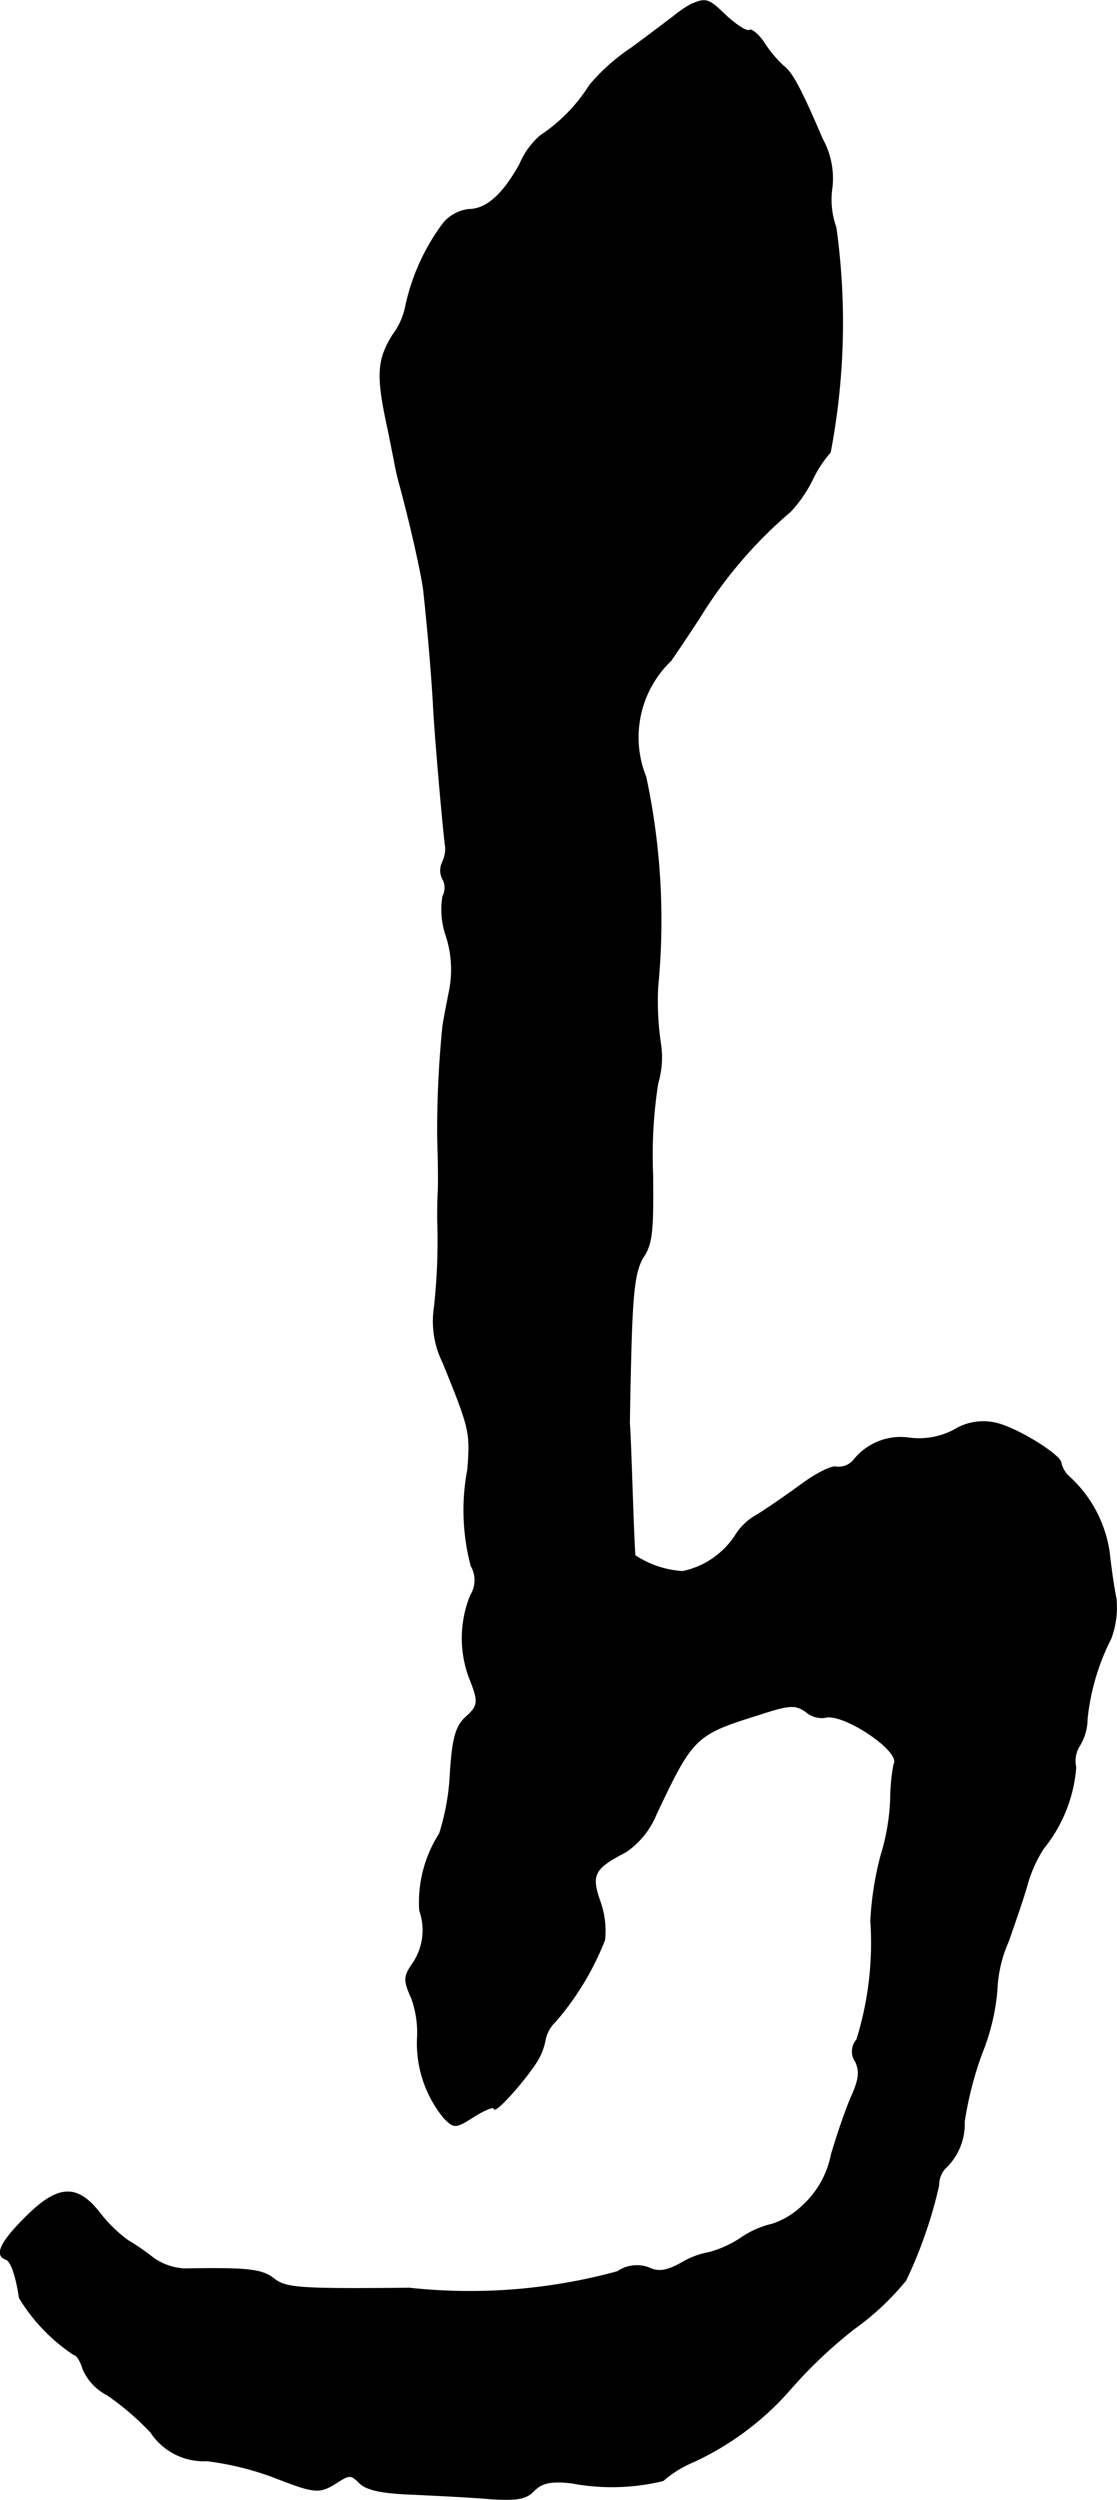 <?xml version="1.0" encoding="UTF-8"?>
<svg xmlns="http://www.w3.org/2000/svg"
     version="1.1"
     width="4.207mm"
     height="9.412mm"
     viewBox="0 0 11.927 26.679">
   <defs>
      <style type="text/css"><![CDATA[
      .a {
        stroke: #000;
        stroke-linecap: round;
        stroke-linejoin: round;
        stroke-width: 0.01px;
      }
    ]]></style>
   </defs>
   <path class="a"
         d="M7.386.042A1.053,1.053,0,0,0,7.205.163c-.048.036-.254.194-.46.345A2.113,2.113,0,0,0,6.296.908a1.785,1.785,0,0,1-.527.539.829.829,0,0,0-.218.303C5.369,2.077,5.194,2.234,5,2.234a.428.428,0,0,0-.26.139,2.273,2.273,0,0,0-.406.884.756.756,0,0,1-.139.315c-.17.273-.176.442-.048,1.024.018.085.042.218.061.303a2.636,2.636,0,0,0,.061.273c.115.424.23.939.254,1.121.042.388.091.933.109,1.308.018.303.097,1.224.127,1.448a.359.359,0,0,1-.036.157.199.199,0,0,0,.006.176.193.193,0,0,1,0,.182.861.861,0,0,0,.036.424,1.166,1.166,0,0,1,.03.606c-.03.151-.061.315-.067.363a11.219,11.219,0,0,0-.055,1.181c.006.2.012.46.006.575s-.006.254-.006.303a6.436,6.436,0,0,1-.036.945.986.986,0,0,0,.091.575c.291.715.297.745.267,1.145a2.32,2.32,0,0,0,.036,1.03.307.307,0,0,1-.006.315,1.215,1.215,0,0,0-.018.866c.109.273.109.309-.042.442-.097.097-.133.218-.157.594a2.5,2.5,0,0,1-.115.642,1.357,1.357,0,0,0-.212.818.632.632,0,0,1-.079.575c-.091.133-.091.176-.006.363a1.088,1.088,0,0,1,.061.436,1.256,1.256,0,0,0,.285.842c.109.109.121.109.321-.018.115-.073.212-.109.212-.085,0,.067.297-.26.442-.478a.653.653,0,0,0,.103-.248.368.368,0,0,1,.109-.2,2.998,2.998,0,0,0,.527-.872.932.932,0,0,0-.048-.406c-.103-.291-.067-.357.273-.533a.894.894,0,0,0,.327-.406c.388-.818.412-.848,1.096-1.06.333-.109.388-.109.503-.03a.261.261,0,0,0,.2.061c.188-.061.824.363.739.497a2.029,2.029,0,0,0-.036.376,2.341,2.341,0,0,1-.103.6,3.367,3.367,0,0,0-.109.697A3.484,3.484,0,0,1,9.149,21.768a.189.189,0,0,0-.012.236c.048.109.036.194-.055.394-.061.145-.151.412-.206.6a.992.992,0,0,1-.309.545.841.841,0,0,1-.321.194.977.977,0,0,0-.339.151,1.165,1.165,0,0,1-.333.151.878.878,0,0,0-.303.115c-.157.085-.242.097-.345.048a.364.364,0,0,0-.333.042,5.981,5.981,0,0,1-2.223.176c-1.169.012-1.314,0-1.442-.097-.127-.103-.273-.121-.957-.109a.631.631,0,0,1-.333-.115,2.485,2.485,0,0,0-.273-.188,1.488,1.488,0,0,1-.303-.297c-.242-.309-.448-.297-.8.061-.254.254-.321.394-.2.436.055.018.109.17.145.412a1.921,1.921,0,0,0,.581.606c.03,0,.073.067.097.151a.559.559,0,0,0,.26.279,2.893,2.893,0,0,1,.466.4.676.676,0,0,0,.6.303,3.156,3.156,0,0,1,.715.176c.436.17.485.176.672.055.133-.085.151-.085.242.006.073.073.236.109.569.121.254.012.63.03.83.048.291.018.382,0,.466-.091.085-.079.17-.103.394-.079a2.313,2.313,0,0,0,.981-.024,1.179,1.179,0,0,1,.309-.194,3.083,3.083,0,0,0,1.06-.793,4.991,4.991,0,0,1,.666-.63,2.842,2.842,0,0,0,.557-.521,4.825,4.825,0,0,0,.351-1.012.267.267,0,0,1,.067-.182.645.645,0,0,0,.206-.497,3.738,3.738,0,0,1,.188-.733A2.301,2.301,0,0,0,10.645,21.241a1.422,1.422,0,0,1,.121-.521c.079-.224.17-.491.2-.6a1.407,1.407,0,0,1,.176-.394,1.564,1.564,0,0,0,.345-.866.303.303,0,0,1,.036-.224.552.552,0,0,0,.085-.291,2.447,2.447,0,0,1,.254-.86.955.955,0,0,0,.055-.424c-.024-.109-.055-.333-.073-.497a1.355,1.355,0,0,0-.436-.812.276.276,0,0,1-.079-.139c0-.079-.43-.351-.666-.418a.591.591,0,0,0-.478.067.801.801,0,0,1-.472.085.638.638,0,0,0-.588.224.214.214,0,0,1-.194.085c-.042-.018-.212.067-.369.182s-.376.267-.485.333a.621.621,0,0,0-.23.224.893.893,0,0,1-.557.376,1.03,1.03,0,0,1-.509-.17c-.006-.024-.018-.327-.03-.678s-.024-.678-.03-.727c0-.048.006-.436.018-.854.018-.606.048-.8.133-.933.091-.139.103-.279.097-.872A5.012,5.012,0,0,1,7.023,11.562a.968.968,0,0,0,.03-.424,3.072,3.072,0,0,1-.03-.606,7.319,7.319,0,0,0-.127-2.241,1.133,1.133,0,0,1,.267-1.242c.109-.157.254-.376.327-.491a4.752,4.752,0,0,1,.951-1.102,1.412,1.412,0,0,0,.236-.345,1.234,1.234,0,0,1,.188-.285,7.365,7.365,0,0,0,.061-2.399.887.887,0,0,1-.042-.43.868.868,0,0,0-.103-.515c-.236-.551-.327-.715-.418-.781A1.249,1.249,0,0,1,8.162.46C8.101.369,8.028.308,8.004.32,7.974.339,7.871.272,7.762.175,7.568-.013,7.544-.025,7.386.042Z"/>
</svg>
